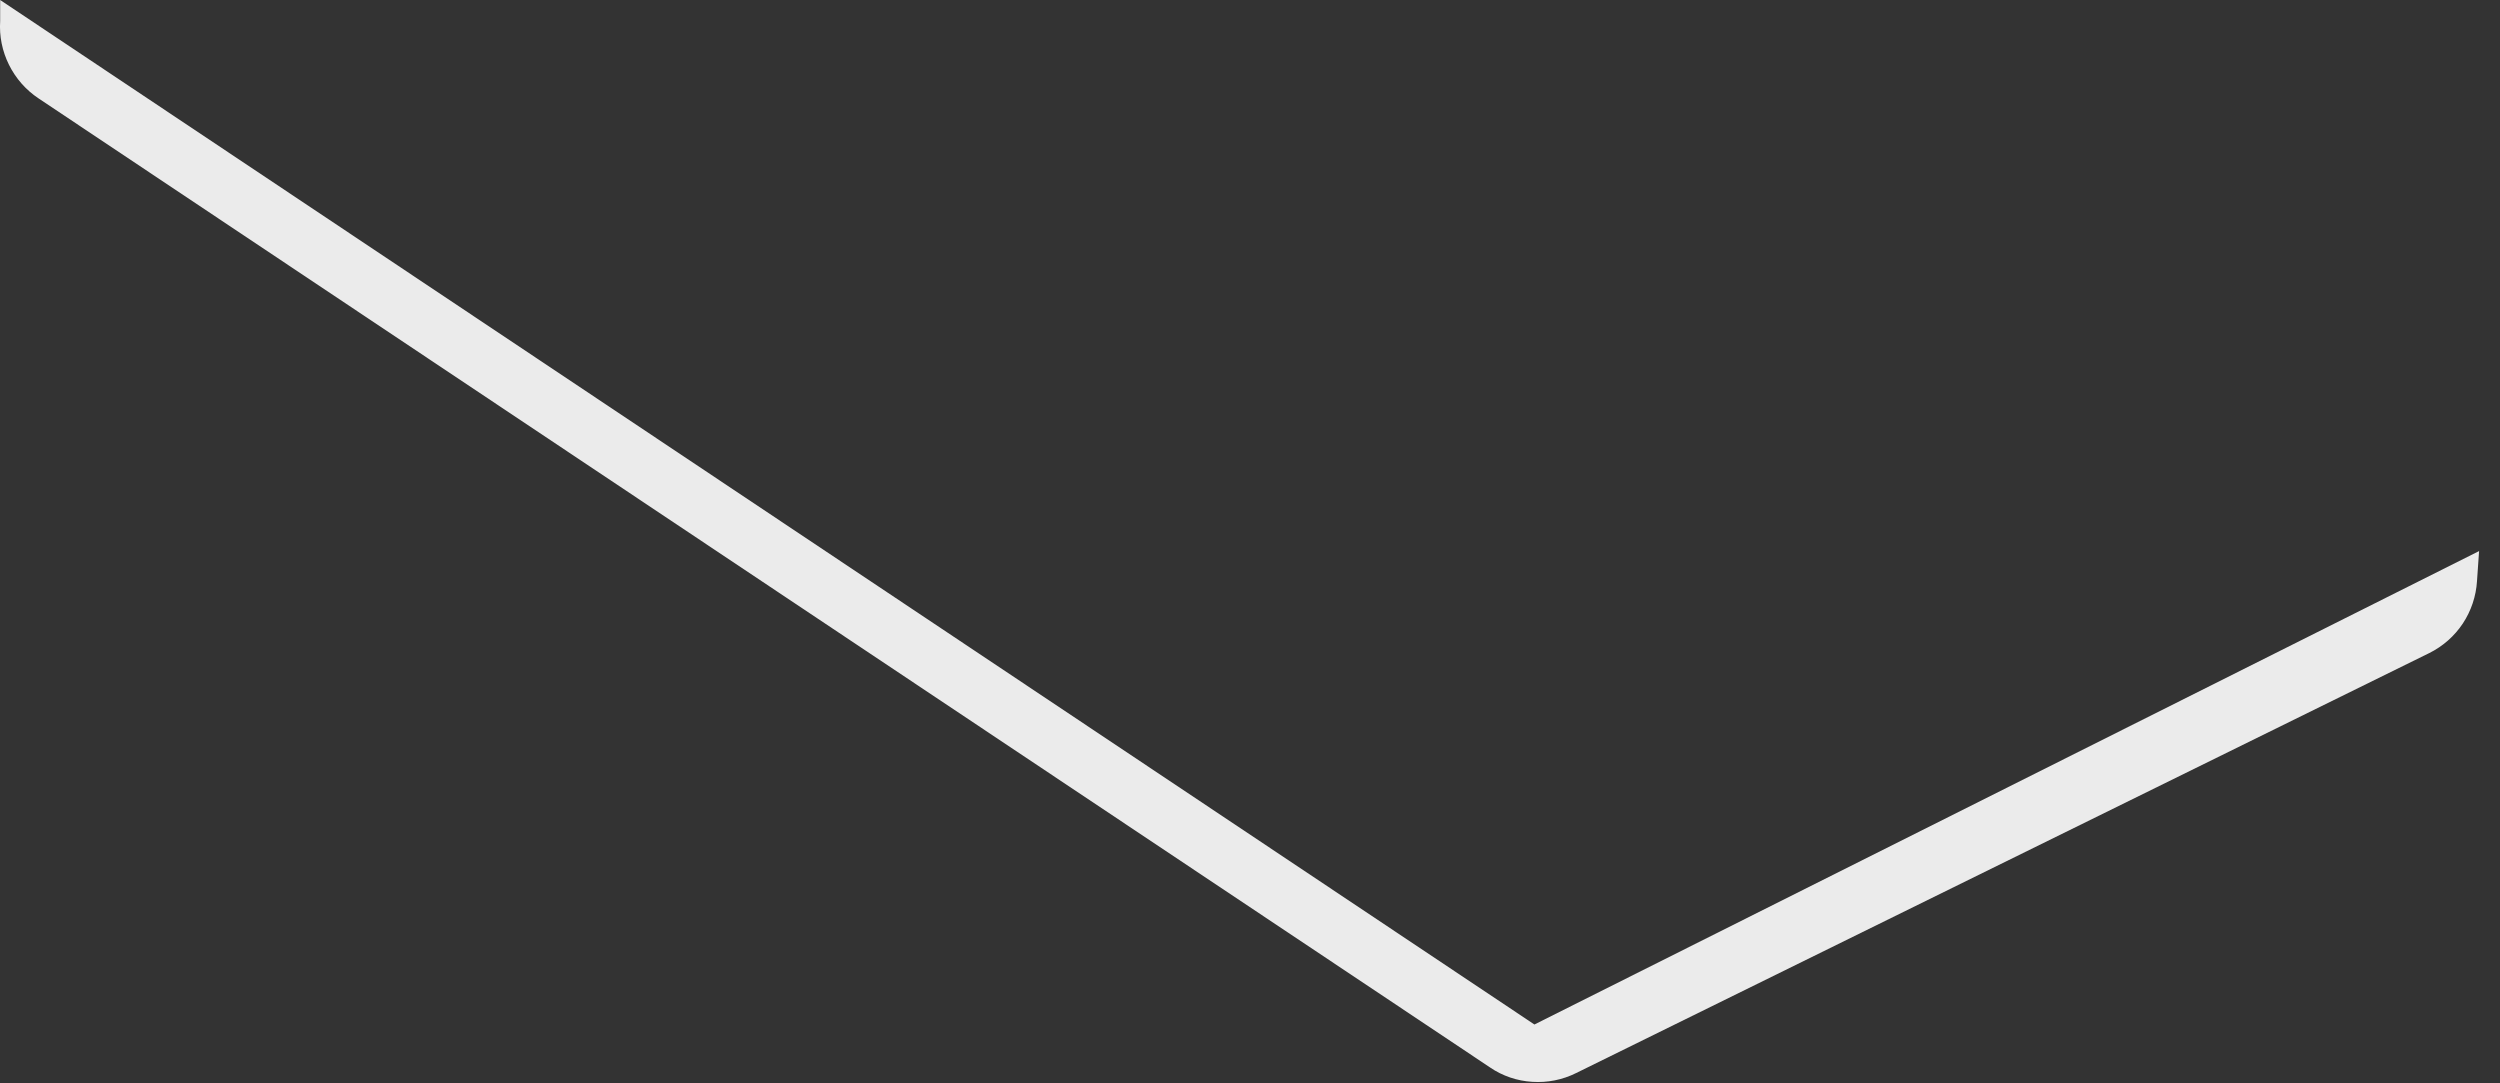 <?xml version="1.0" encoding="utf-8"?>
<svg xmlns="http://www.w3.org/2000/svg" fill="none" height="100%" overflow="visible" preserveAspectRatio="none" style="display: block;" viewBox="0 0 30 13" width="100%">
<rect x="0" y="0" width="30" height="13" fill="#333333" stroke="none"/>
<path d="M29.749 6.613L29.724 6.973C29.713 7.155 29.654 7.33 29.554 7.482C29.453 7.634 29.314 7.756 29.151 7.837L18.913 12.877C18.75 12.958 18.569 12.994 18.387 12.982C18.206 12.971 18.03 12.912 17.88 12.809L0.463 1.181C0.311 1.08 0.189 0.941 0.108 0.778C0.027 0.615 -0.01 0.434 0.002 0.252V0L18.413 12.294L29.749 6.613Z" fill="#EBEBEB" id="Vector"/>
</svg>